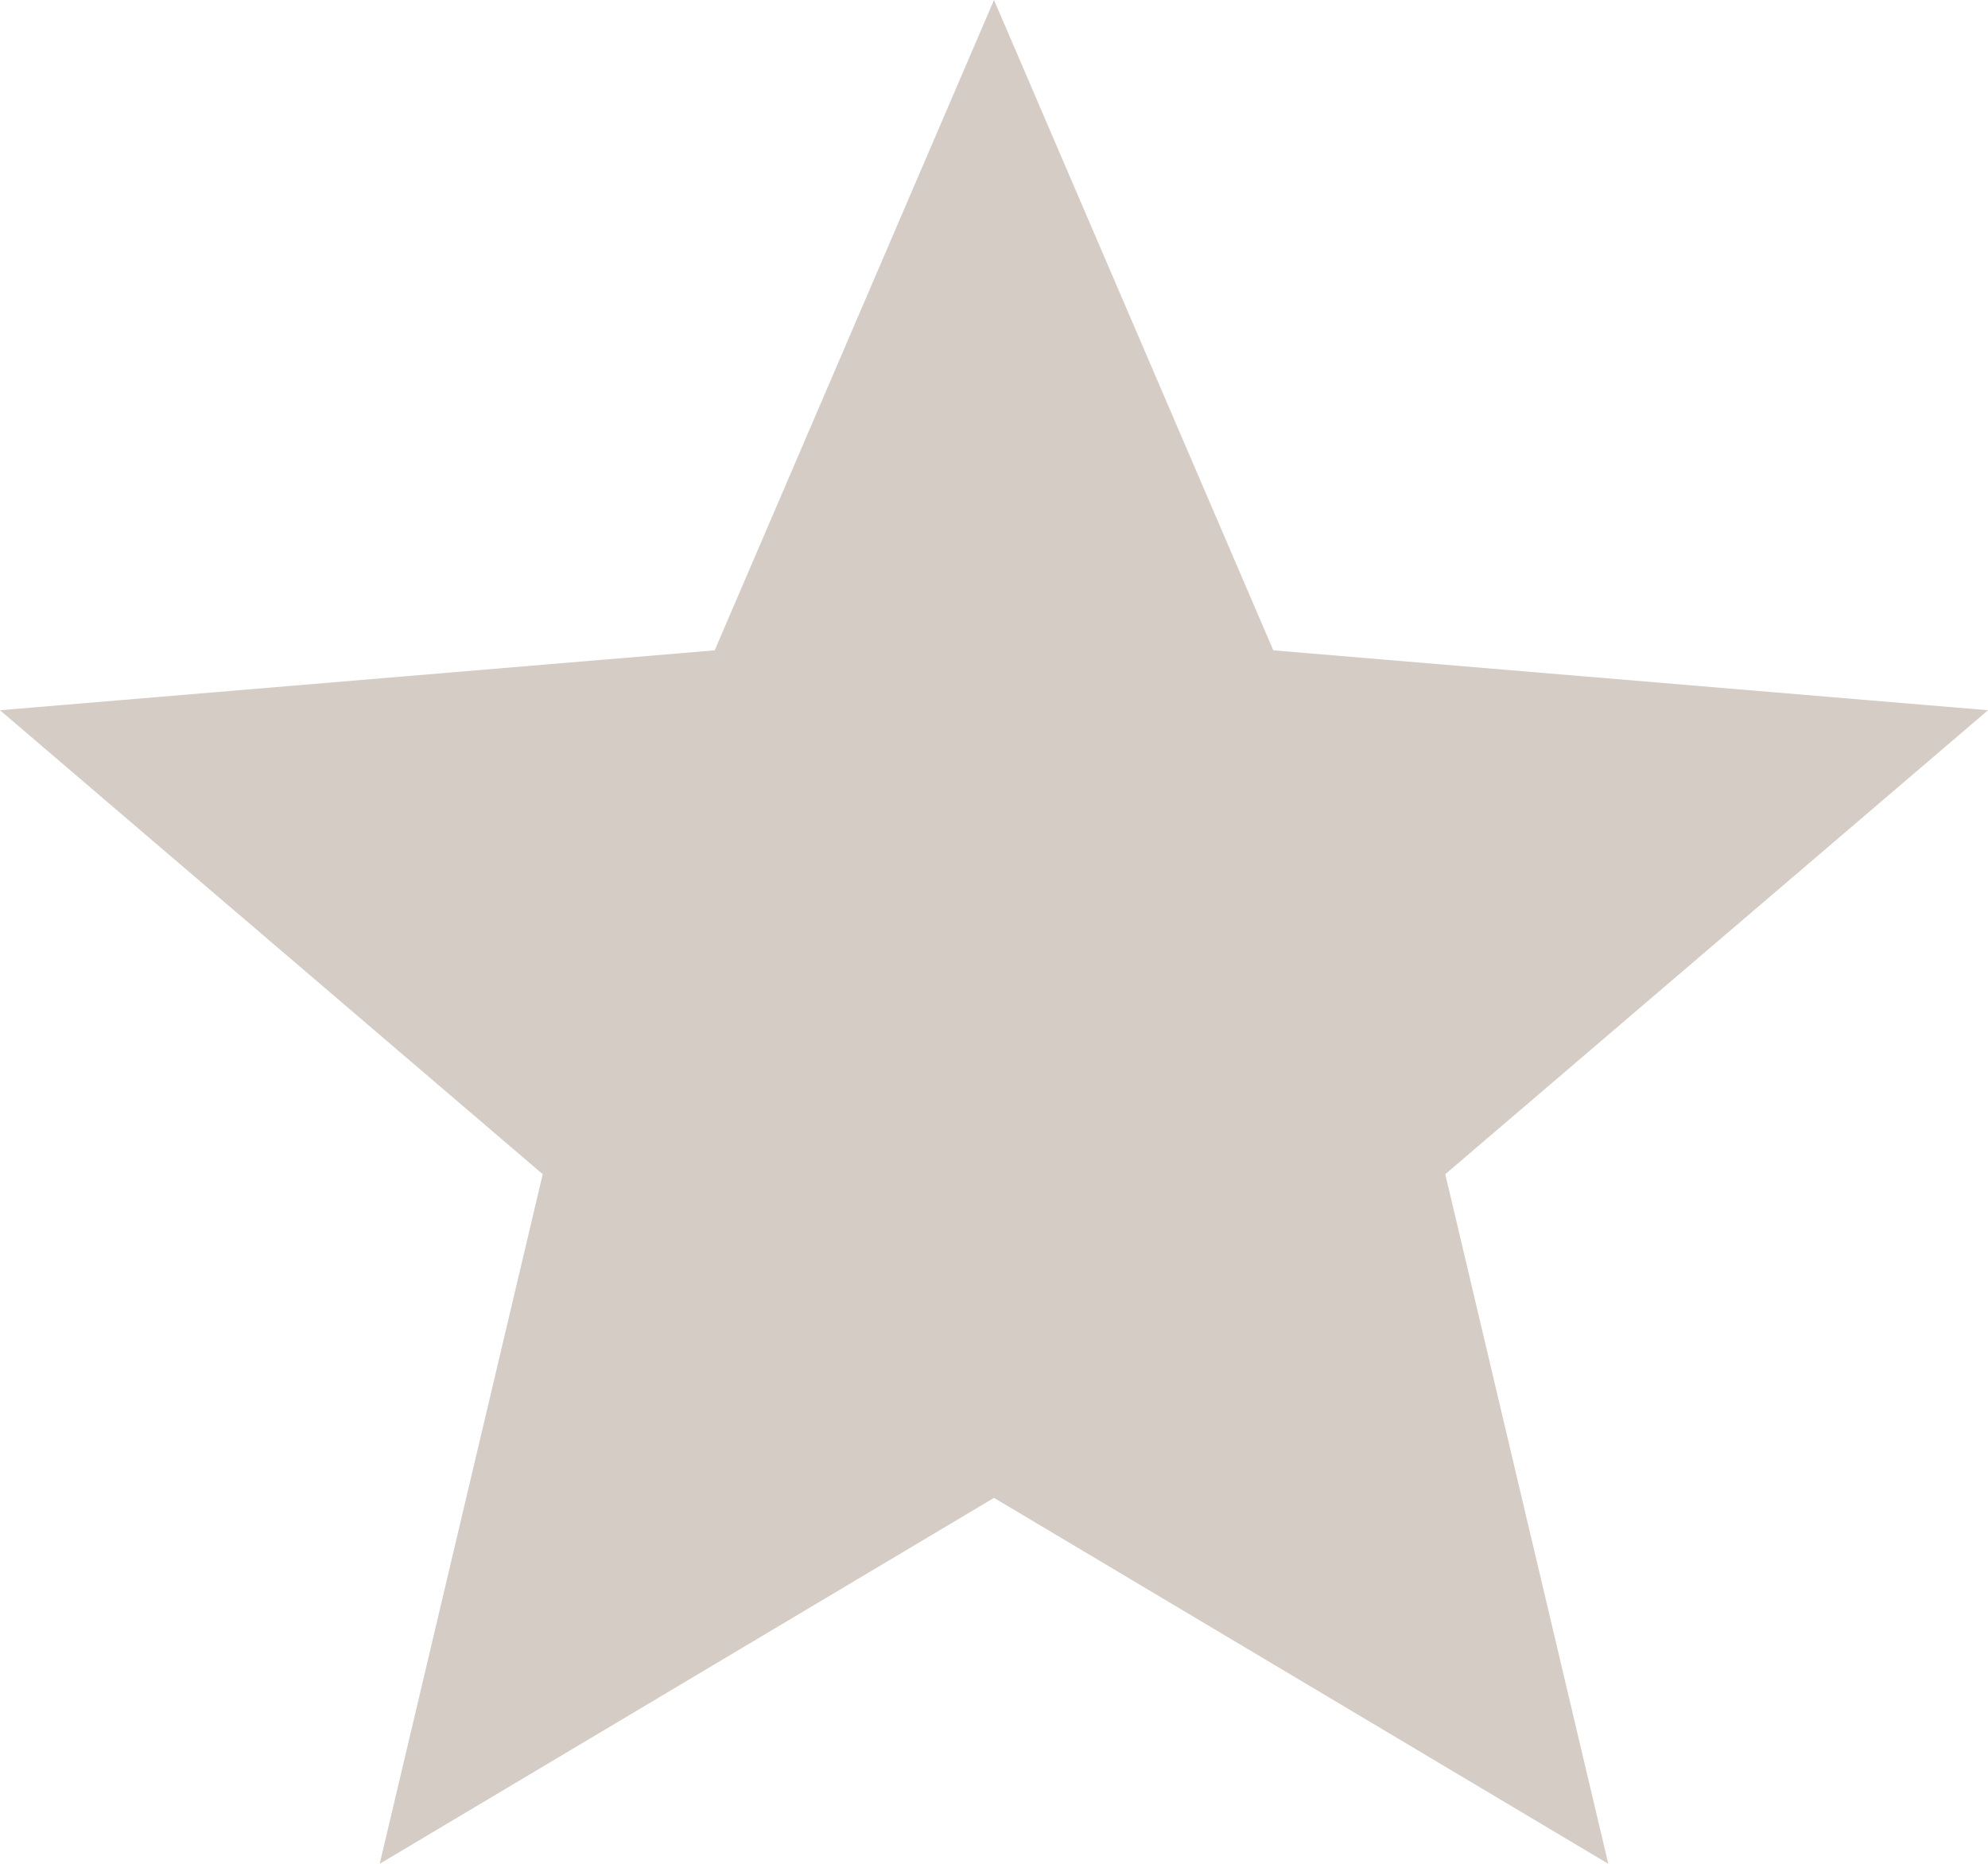 <svg width="16" height="15" viewBox="0 0 16 15" fill="none" xmlns="http://www.w3.org/2000/svg">
<path fill-rule="evenodd" clip-rule="evenodd" d="M8 12.055L12.944 15L11.632 9.45L16 5.716L10.248 5.234L8 0L5.752 5.234L0 5.716L4.368 9.45L3.056 15L8 12.055Z" fill="#D5CDC5"/>
</svg>
